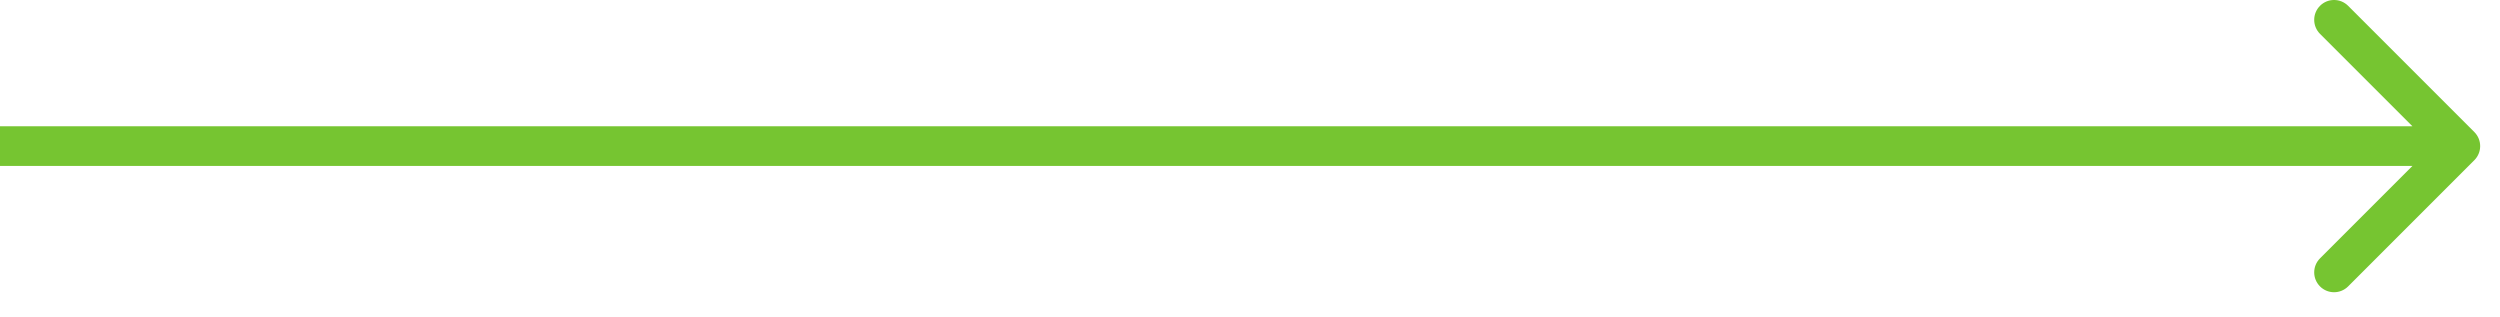 <svg width="63" height="8" viewBox="0 0 63 8" fill="none" xmlns="http://www.w3.org/2000/svg">
<path d="M62.354 4.036C62.549 3.84 62.549 3.524 62.354 3.328L59.172 0.146C58.976 -0.049 58.66 -0.049 58.465 0.146C58.269 0.342 58.269 0.658 58.465 0.854L61.293 3.682L58.465 6.51C58.269 6.706 58.269 7.022 58.465 7.218C58.66 7.413 58.976 7.413 59.172 7.218L62.354 4.036ZM0 3.682V4.182H62V3.682V3.182H0V3.682Z" fill="#76C531"/>
</svg>
